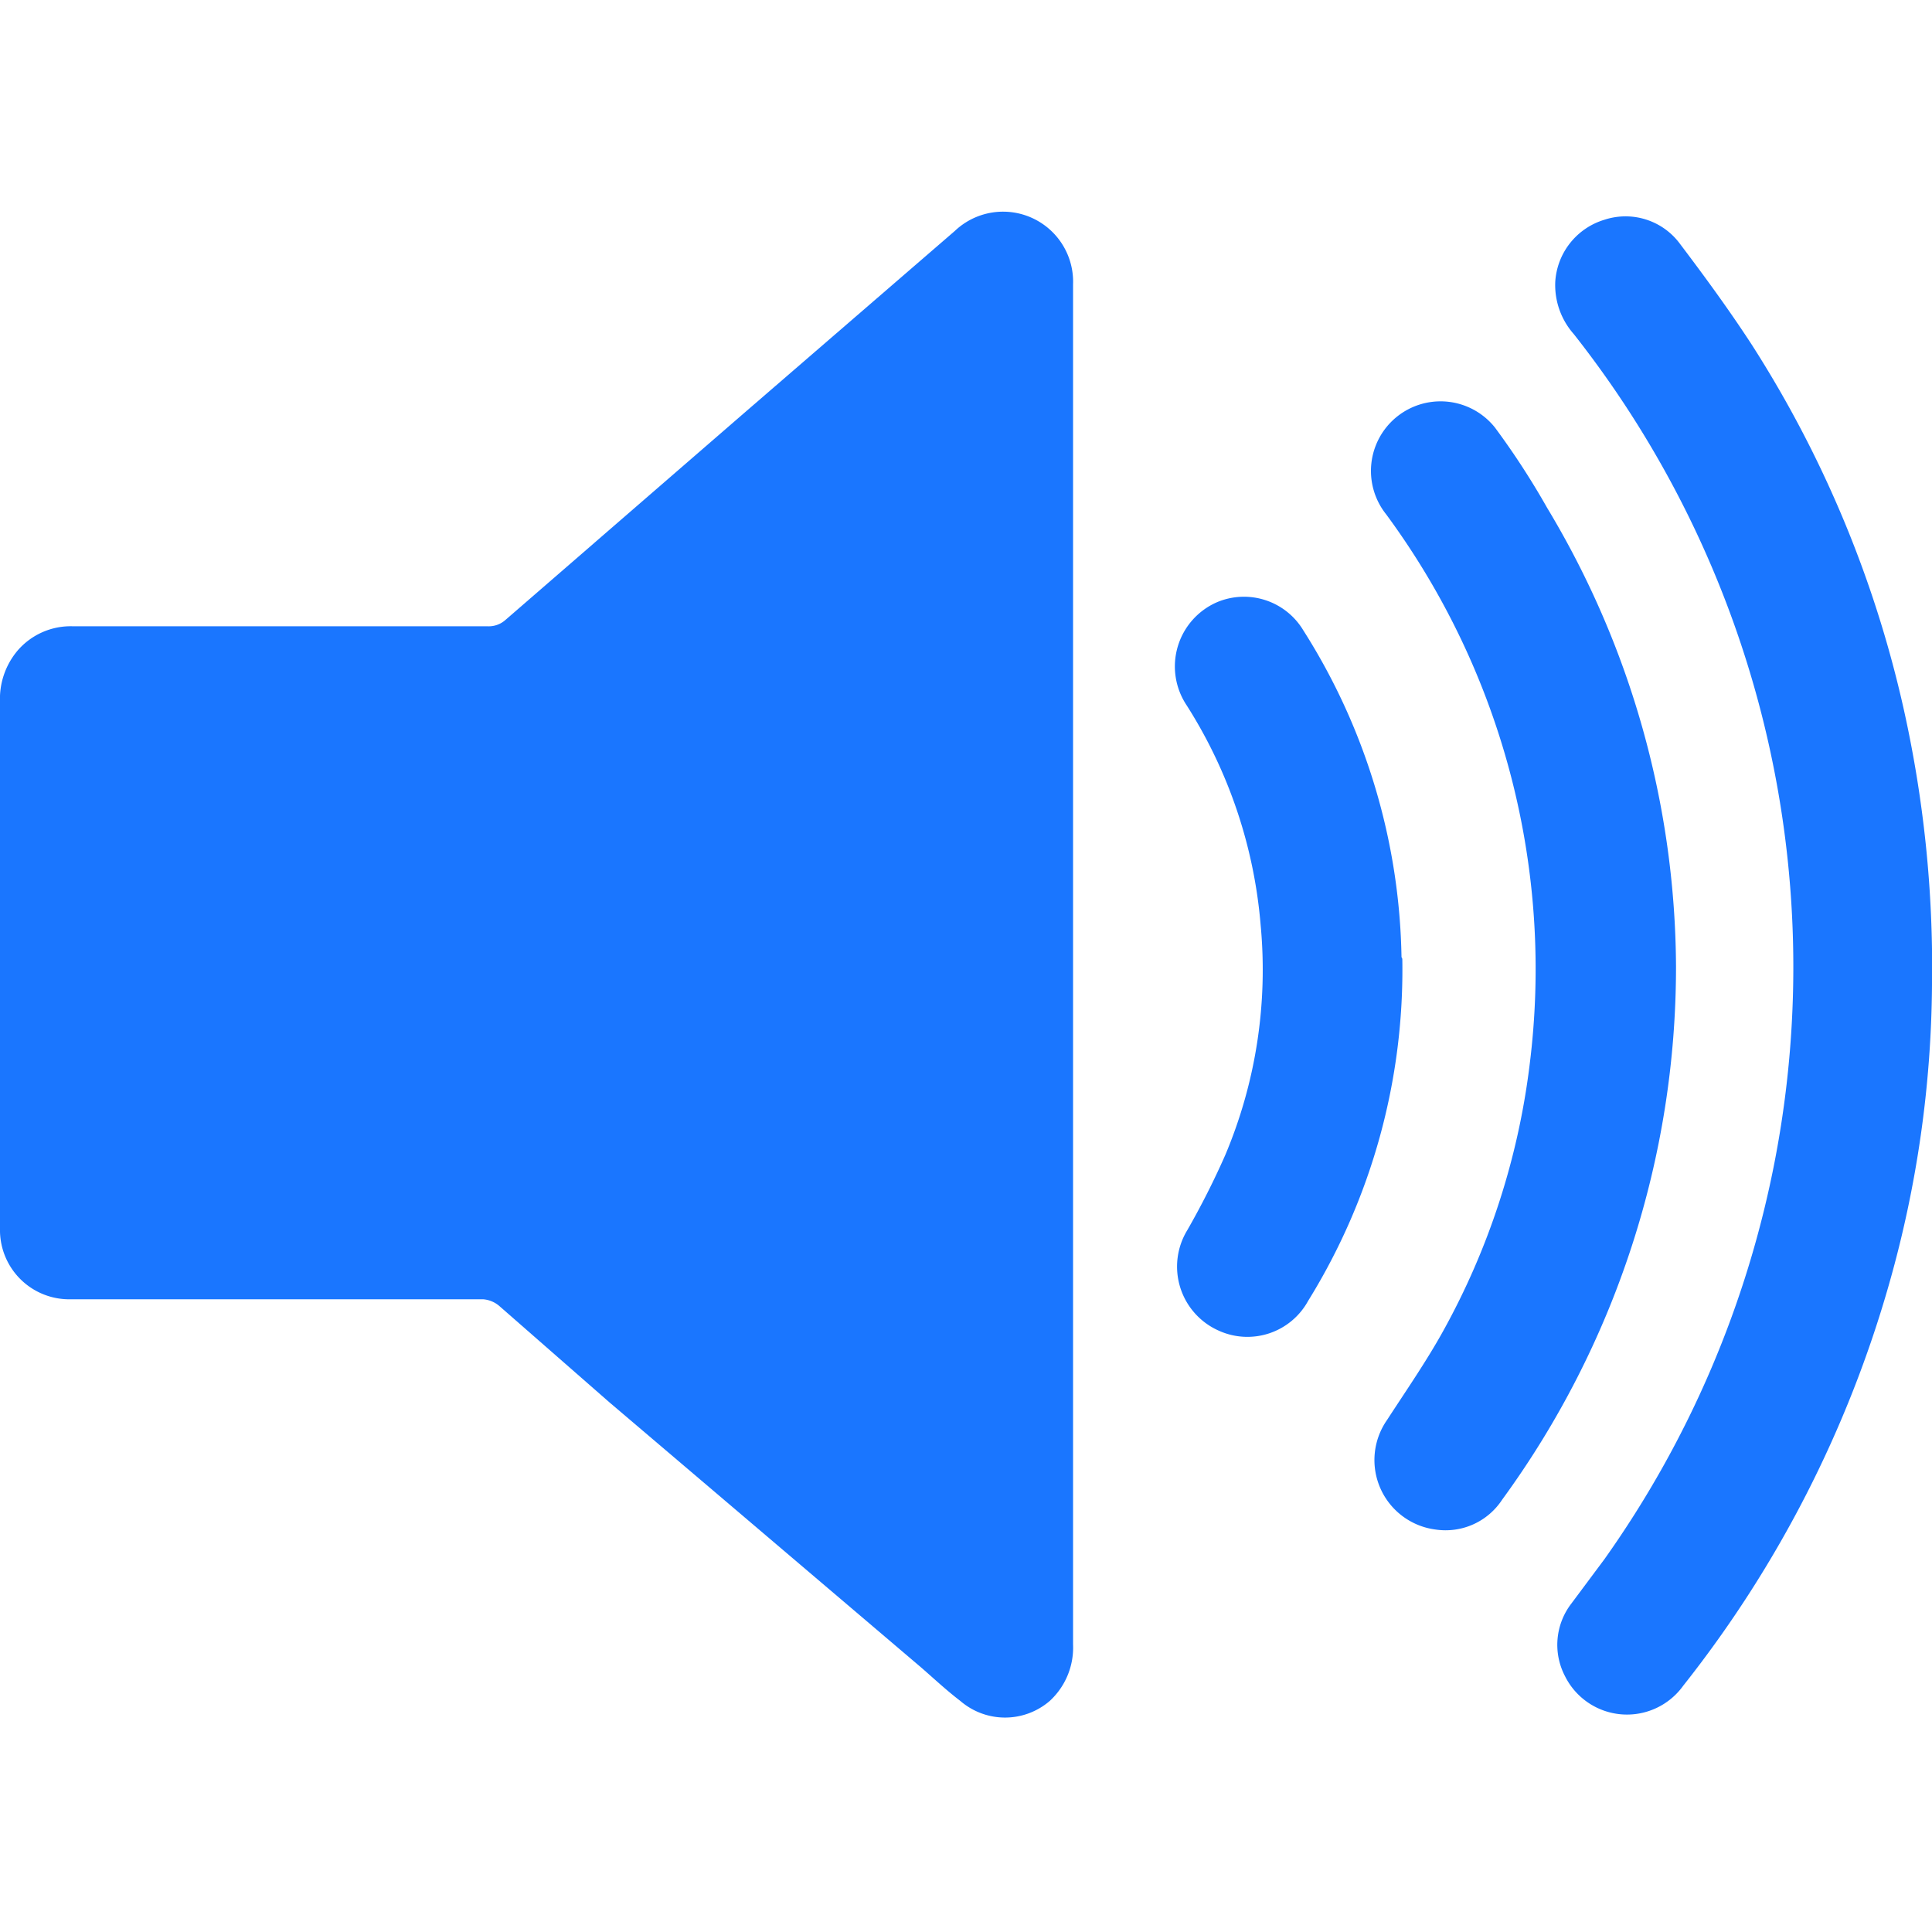 <svg id="Слой_1" data-name="Слой 1" xmlns="http://www.w3.org/2000/svg" width="24" height="24" viewBox="0 0 24 24"><defs><style>.cls-1{fill:#1a76ff;}</style></defs><title>3623</title><path class="cls-1" d="M13.33,12q0,2,0,4.05,0,2.19,0,4.38a.9.9,0,0,1-.29.7.85.85,0,0,1-1.11,0c-.17-.13-.32-.27-.48-.41L7.57,17.42,6.21,16.23A.35.35,0,0,0,6,16.14H.88A.86.86,0,0,1,0,15.26c0-.65,0-1.3,0-2Q0,11,0,8.72a.93.93,0,0,1,.22-.64.87.87,0,0,1,.69-.3H6.06a.31.31,0,0,0,.22-.08L9.21,5.16l2.65-2.29a.87.87,0,0,1,1.47.66c0,.51,0,1,0,1.53q0,2,0,4.07,0,1.44,0,2.88Z"/><path class="cls-1" d="M24,12.24a13.91,13.91,0,0,1-.53,3.7,14.36,14.36,0,0,1-2.56,5,.86.86,0,0,1-1.47-.12.84.84,0,0,1,.08-.9l.41-.55a12.7,12.7,0,0,0-.38-15.22.92.92,0,0,1-.23-.65.86.86,0,0,1,.61-.77.84.84,0,0,1,.94.3c.31.41.61.82.89,1.25a14.08,14.08,0,0,1,1.88,4.49A14.71,14.71,0,0,1,24,12.24Z"/><path class="cls-1" d="M20.82,12a11.22,11.22,0,0,1-2.16,6.63.84.84,0,0,1-.83.37.87.87,0,0,1-.6-1.36c.24-.37.49-.73.7-1.11A9.11,9.11,0,0,0,19,13.24a9.52,9.52,0,0,0-1.78-6.85.86.86,0,1,1,1.35-1.08,9.71,9.71,0,0,1,.65,1A11.14,11.14,0,0,1,20.82,12Z"/><path class="cls-1" d="M17.42,11.91a7.81,7.81,0,0,1-1.17,4.25.86.86,0,0,1-1.11.37.87.87,0,0,1-.39-1.25,10,10,0,0,0,.47-.93,5.92,5.92,0,0,0,.44-2.86,6,6,0,0,0-.92-2.73.87.87,0,0,1,.38-1.28.86.86,0,0,1,1.07.35,7.8,7.8,0,0,1,1.22,4.06Z"/></svg>